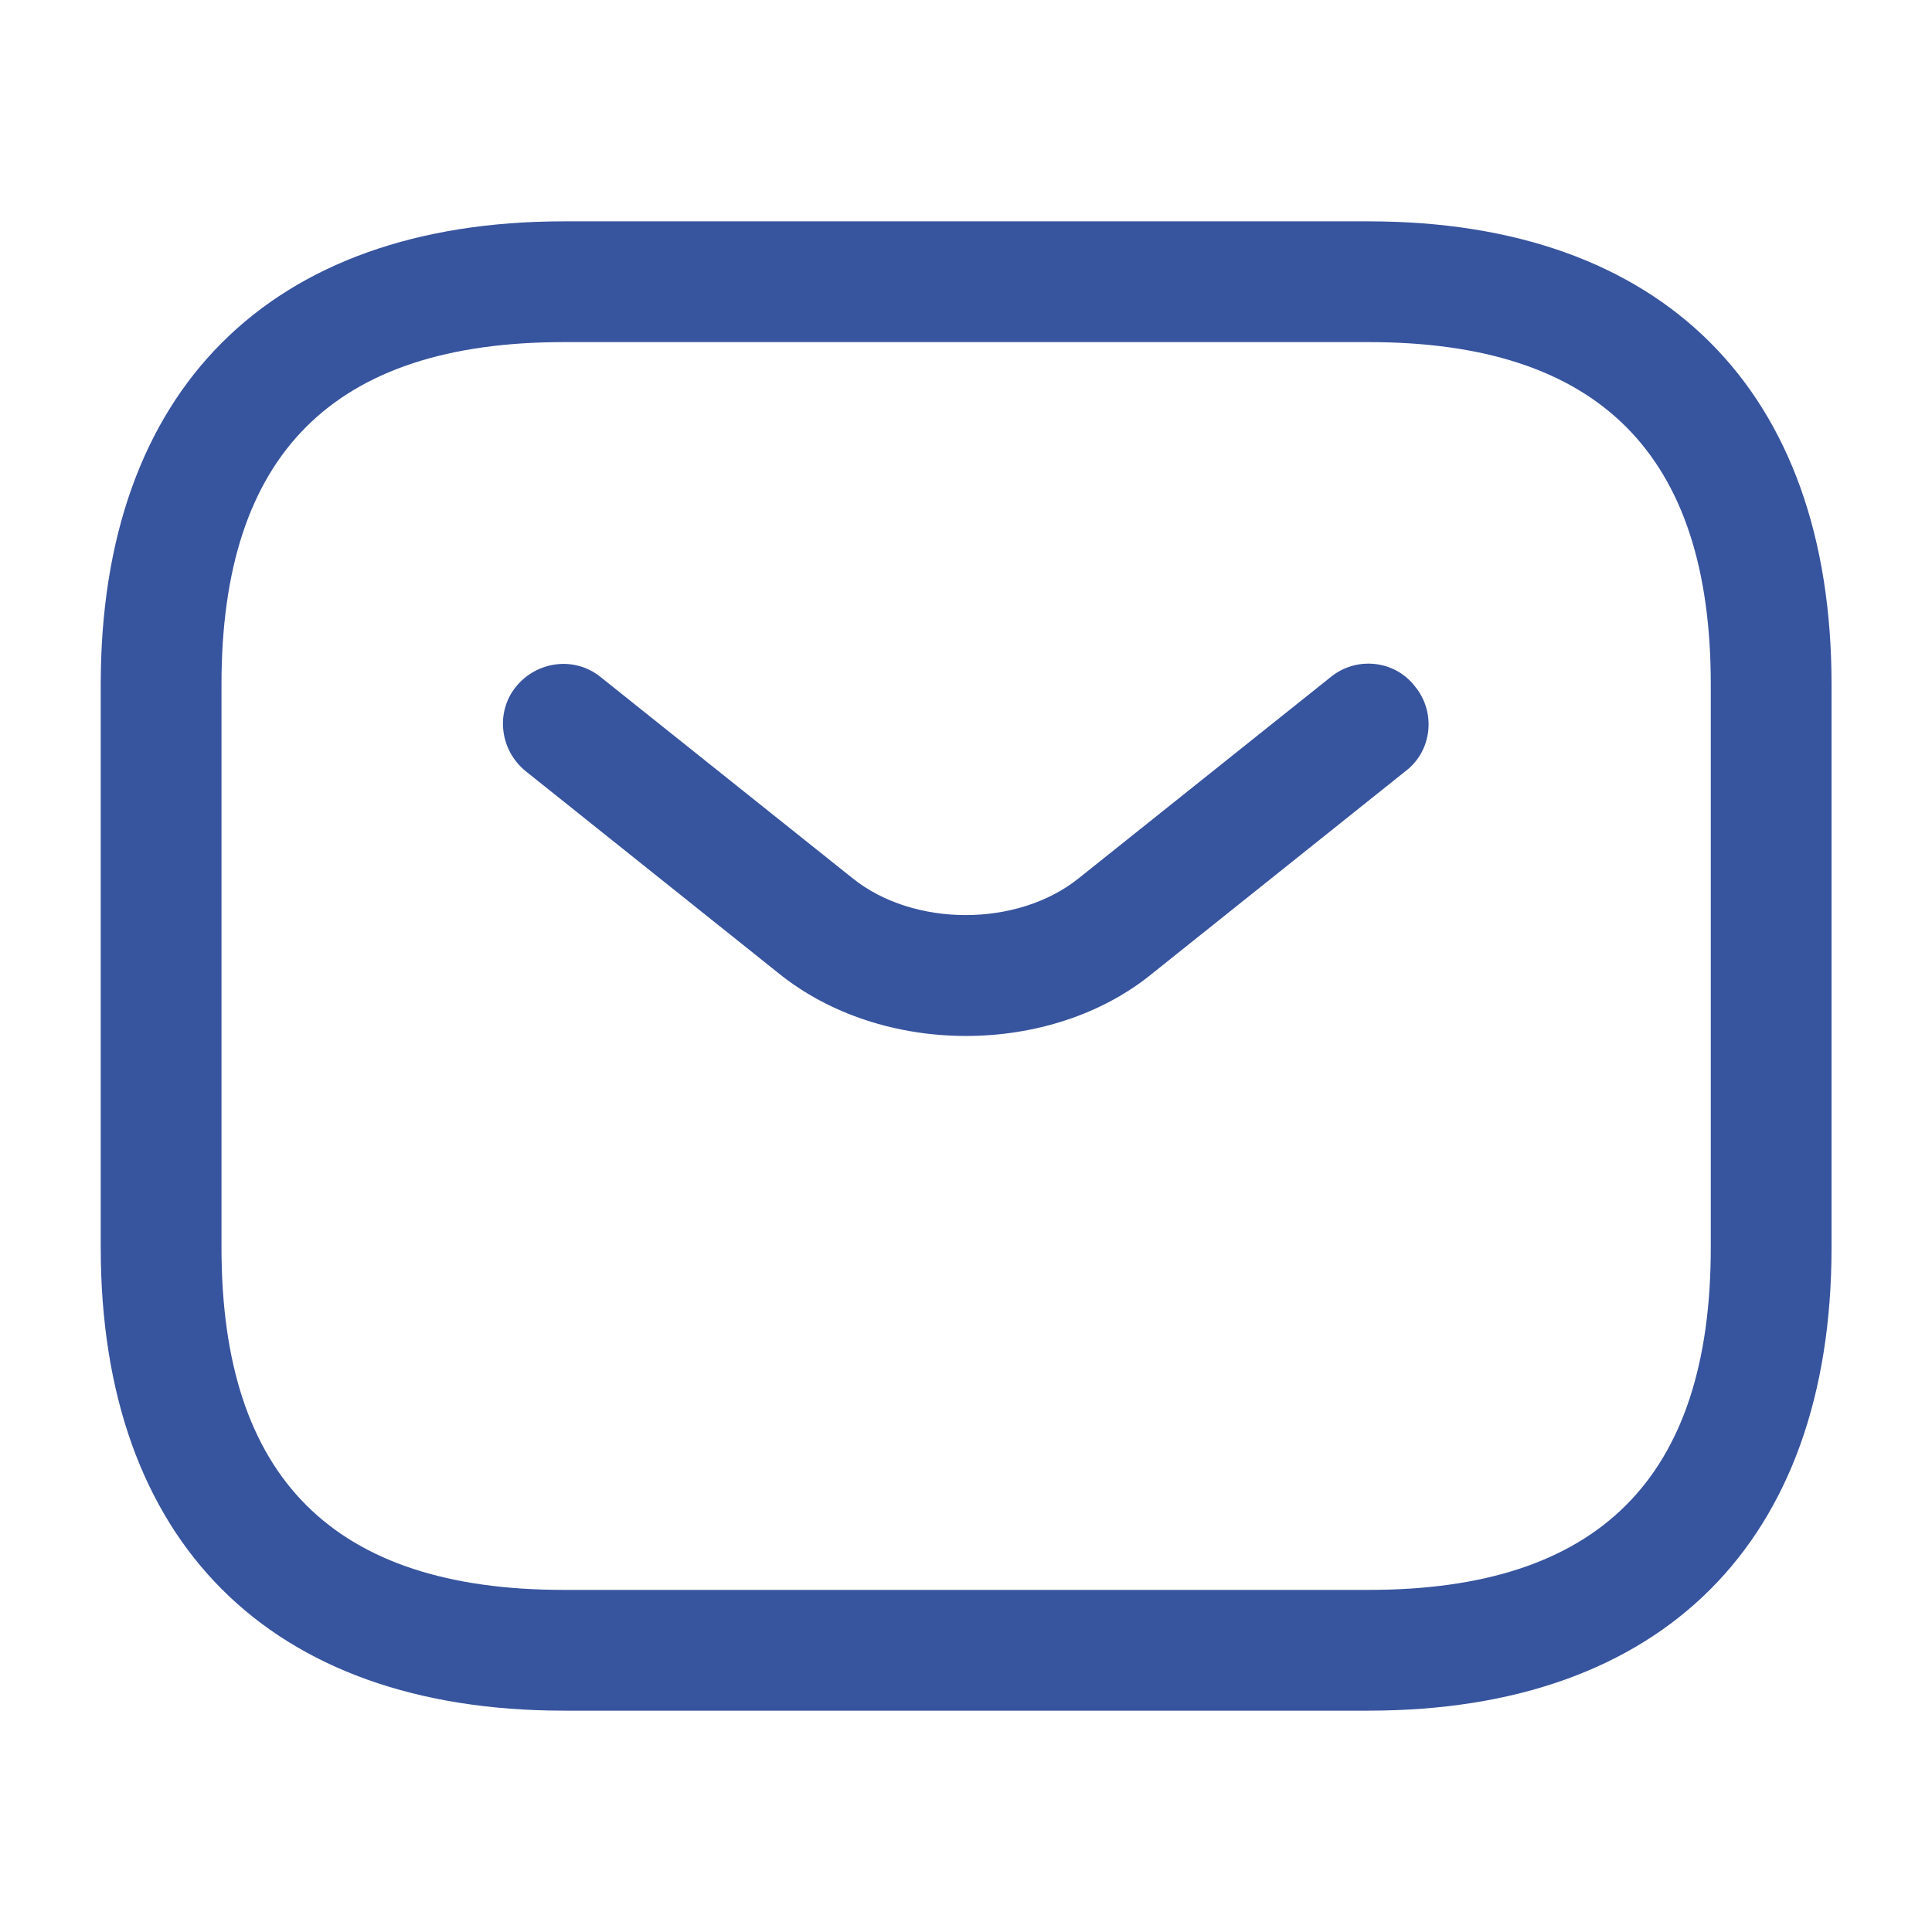 <?xml version="1.0" encoding="UTF-8"?> <svg xmlns="http://www.w3.org/2000/svg" width="14" height="14" viewBox="0 0 14 14" fill="none"><path d="M9.918 12.396H4.085C1.955 12.396 0.73 11.171 0.73 9.041V4.958C0.73 2.829 1.955 1.604 4.085 1.604H9.918C12.047 1.604 13.272 2.829 13.272 4.958V9.041C13.272 11.171 12.047 12.396 9.918 12.396ZM4.085 2.479C2.416 2.479 1.605 3.29 1.605 4.958V9.041C1.605 10.71 2.416 11.521 4.085 11.521H9.918C11.586 11.521 12.397 10.71 12.397 9.041V4.958C12.397 3.29 11.586 2.479 9.918 2.479H4.085Z" fill="#37549E"></path><path d="M7 7.507C6.51 7.507 6.014 7.356 5.635 7.047L3.809 5.588C3.623 5.437 3.588 5.162 3.739 4.976C3.891 4.789 4.165 4.754 4.352 4.906L6.178 6.364C6.621 6.72 7.374 6.72 7.817 6.364L9.643 4.906C9.829 4.754 10.109 4.783 10.255 4.976C10.407 5.162 10.378 5.442 10.185 5.588L8.359 7.047C7.986 7.356 7.49 7.507 7 7.507Z" fill="#37549E"></path></svg> 
